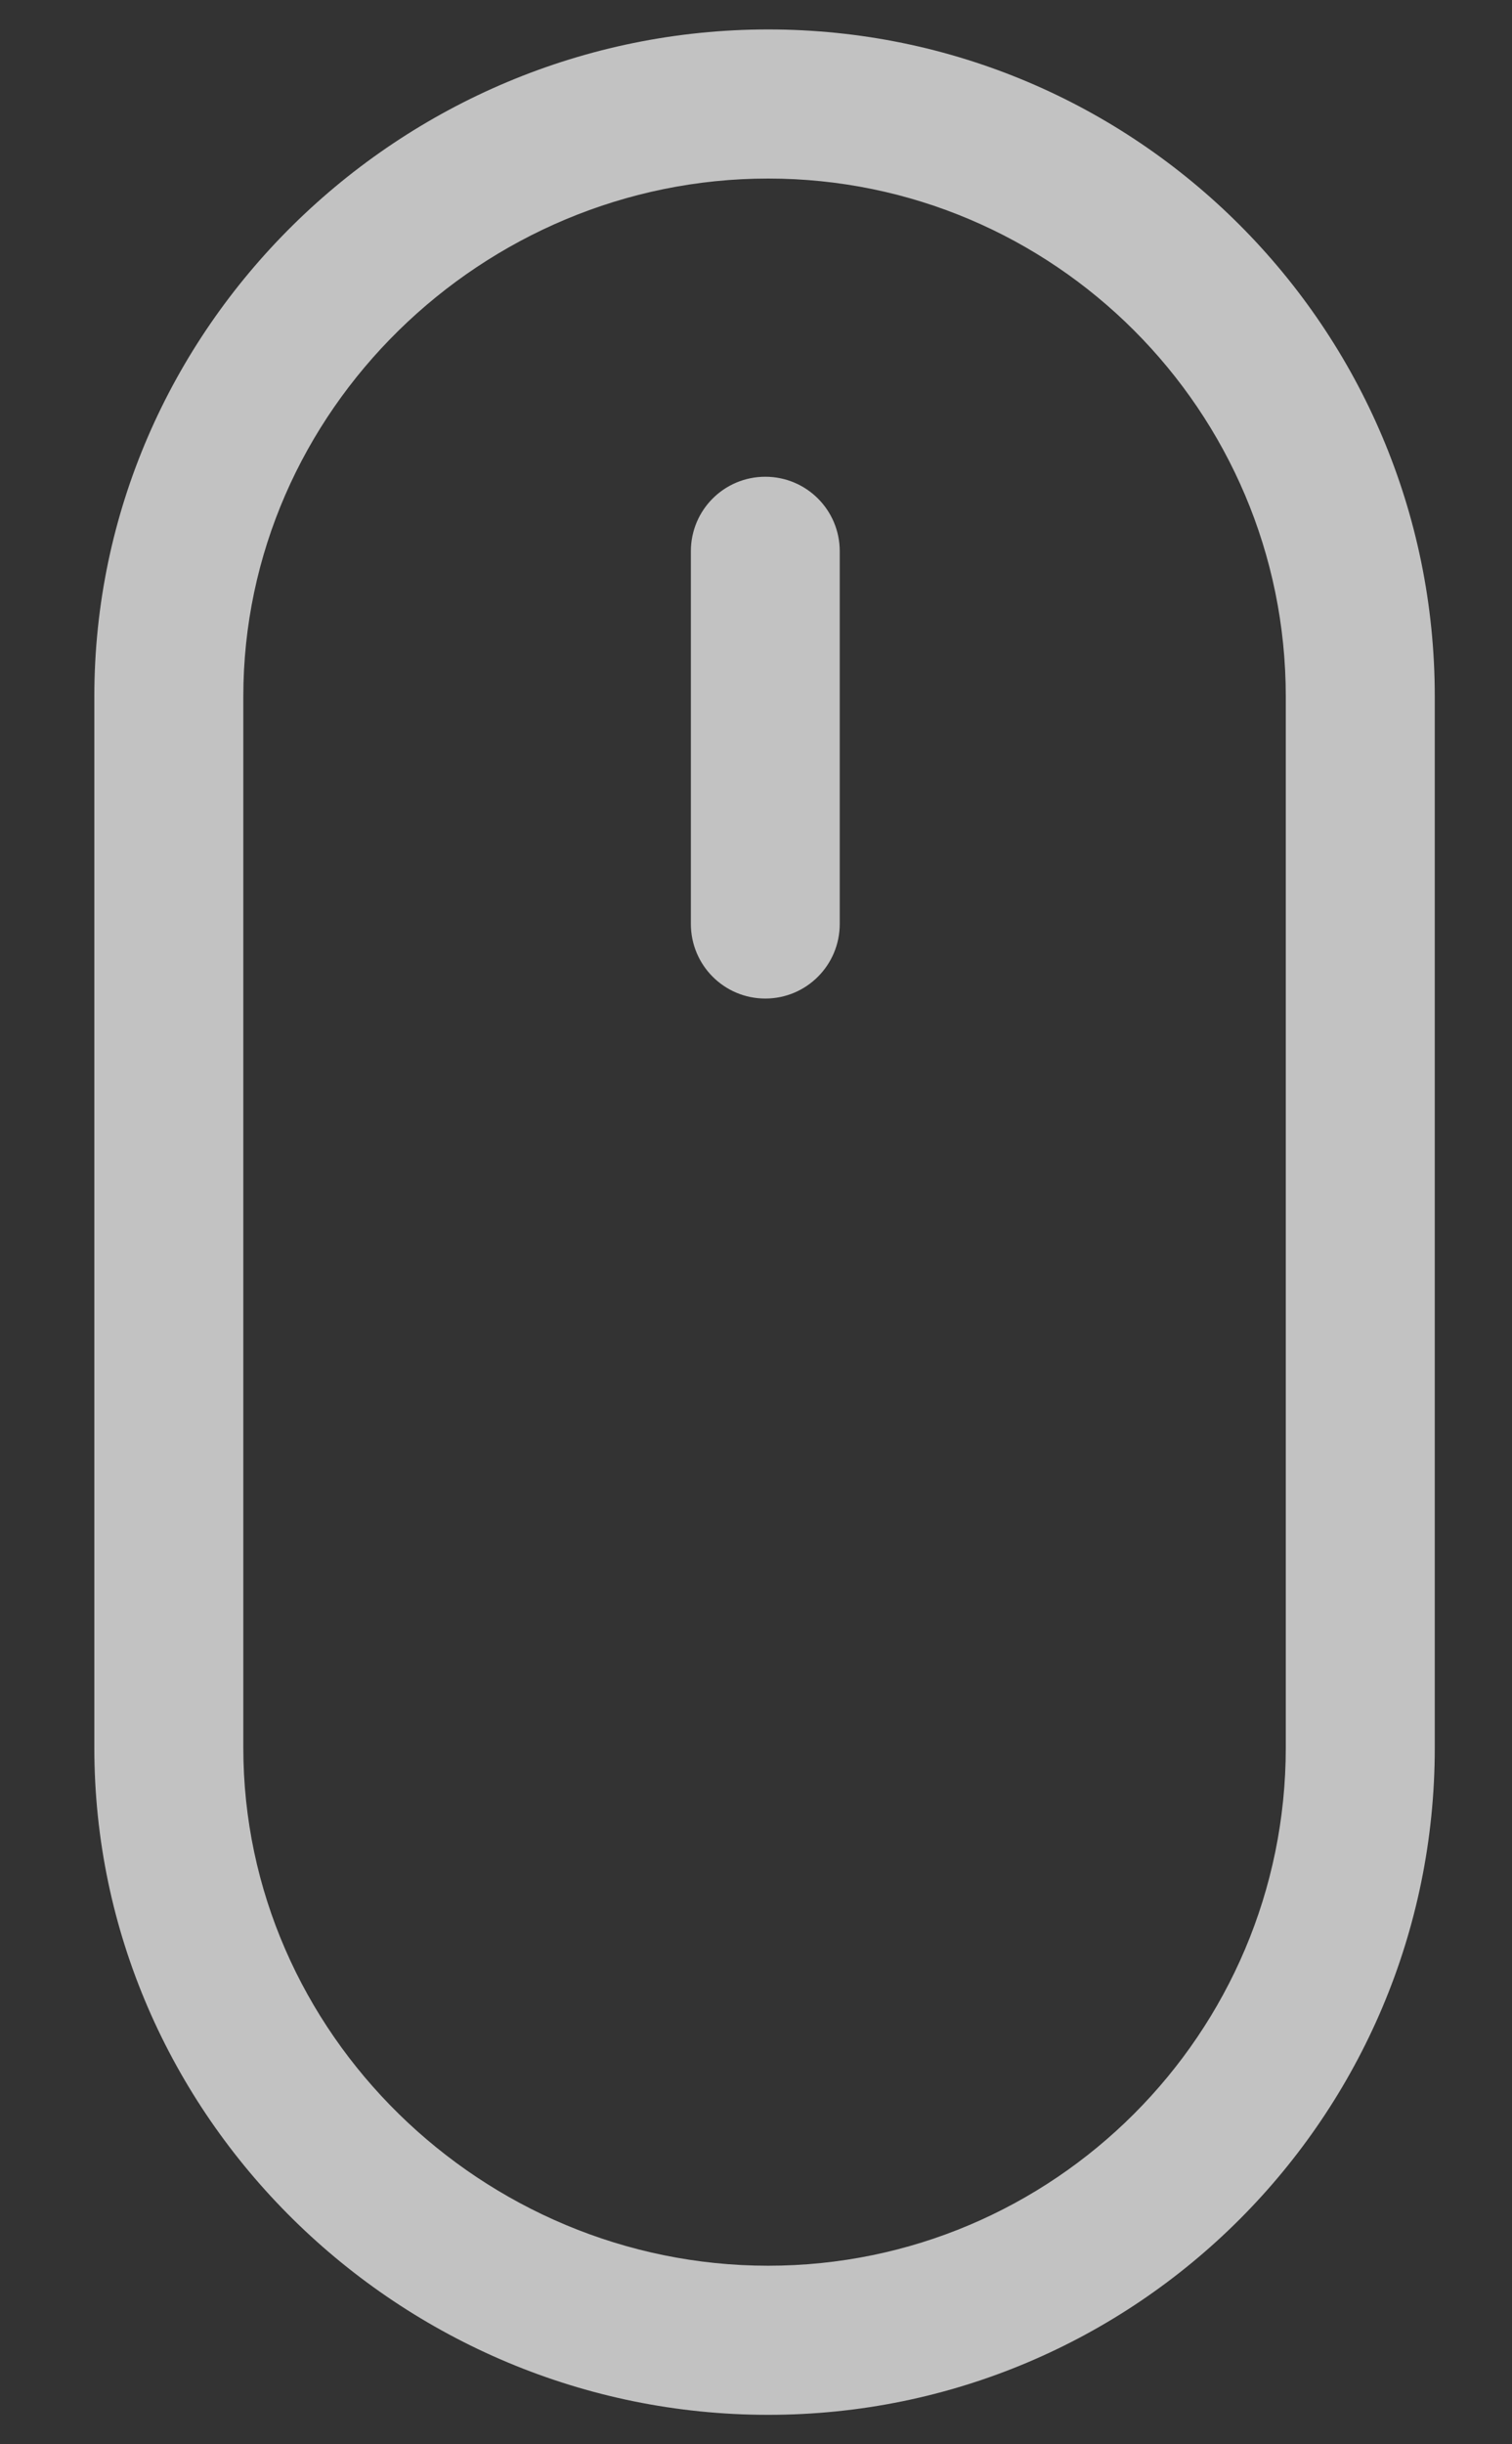<?xml version="1.0" encoding="UTF-8"?>
<svg width="13px" height="21px" viewBox="0 0 13 21" version="1.1" xmlns="http://www.w3.org/2000/svg" xmlns:xlink="http://www.w3.org/1999/xlink">
    <rect x="0" y="0" width="13" height="21" fill="#333333" stroke="none"/>
    <!-- Generator: Sketch 63.1 (92452) - https://sketch.com -->
    <title>编组</title>
    <desc>Created with Sketch.</desc>
    <g id="页面-1" stroke="none" stroke-width="1" fill="none" fill-rule="evenodd" opacity="0.7">
        <g id="确认版" transform="translate(-75, -792)" fill="#FFFFFF" fill-rule="nonzero">
            <g id="编组-3" transform="translate(50, 771)">
                <g id="编组-3备份" transform="translate(25.807, 21.253)">
                    <g id="编组">
                        <path d="M5.798,20.494 C2.633,20.494 0.004,17.928 0.004,14.763 L0.004,5.731 C0.004,2.566 2.633,0 5.798,0 C8.962,0 11.529,2.566 11.529,5.731 L11.529,14.763 C11.529,17.928 8.962,20.494 5.798,20.494 Z M10.248,5.731 C10.248,3.277 8.252,1.281 5.798,1.281 C3.344,1.281 1.285,3.277 1.285,5.731 L1.285,14.763 C1.285,17.217 3.344,19.213 5.798,19.213 C8.252,19.213 10.248,17.217 10.248,14.763 L10.248,5.731 Z M5.773,8.326 C5.419,8.326 5.133,8.039 5.133,7.685 L5.133,4.483 C5.133,4.129 5.419,3.843 5.773,3.843 C6.127,3.843 6.413,4.129 6.413,4.483 L6.413,7.685 C6.413,8.039 6.127,8.326 5.773,8.326 Z" id="形状"></path>
                    </g>
                </g>
            </g>
        </g>
    </g>
</svg>